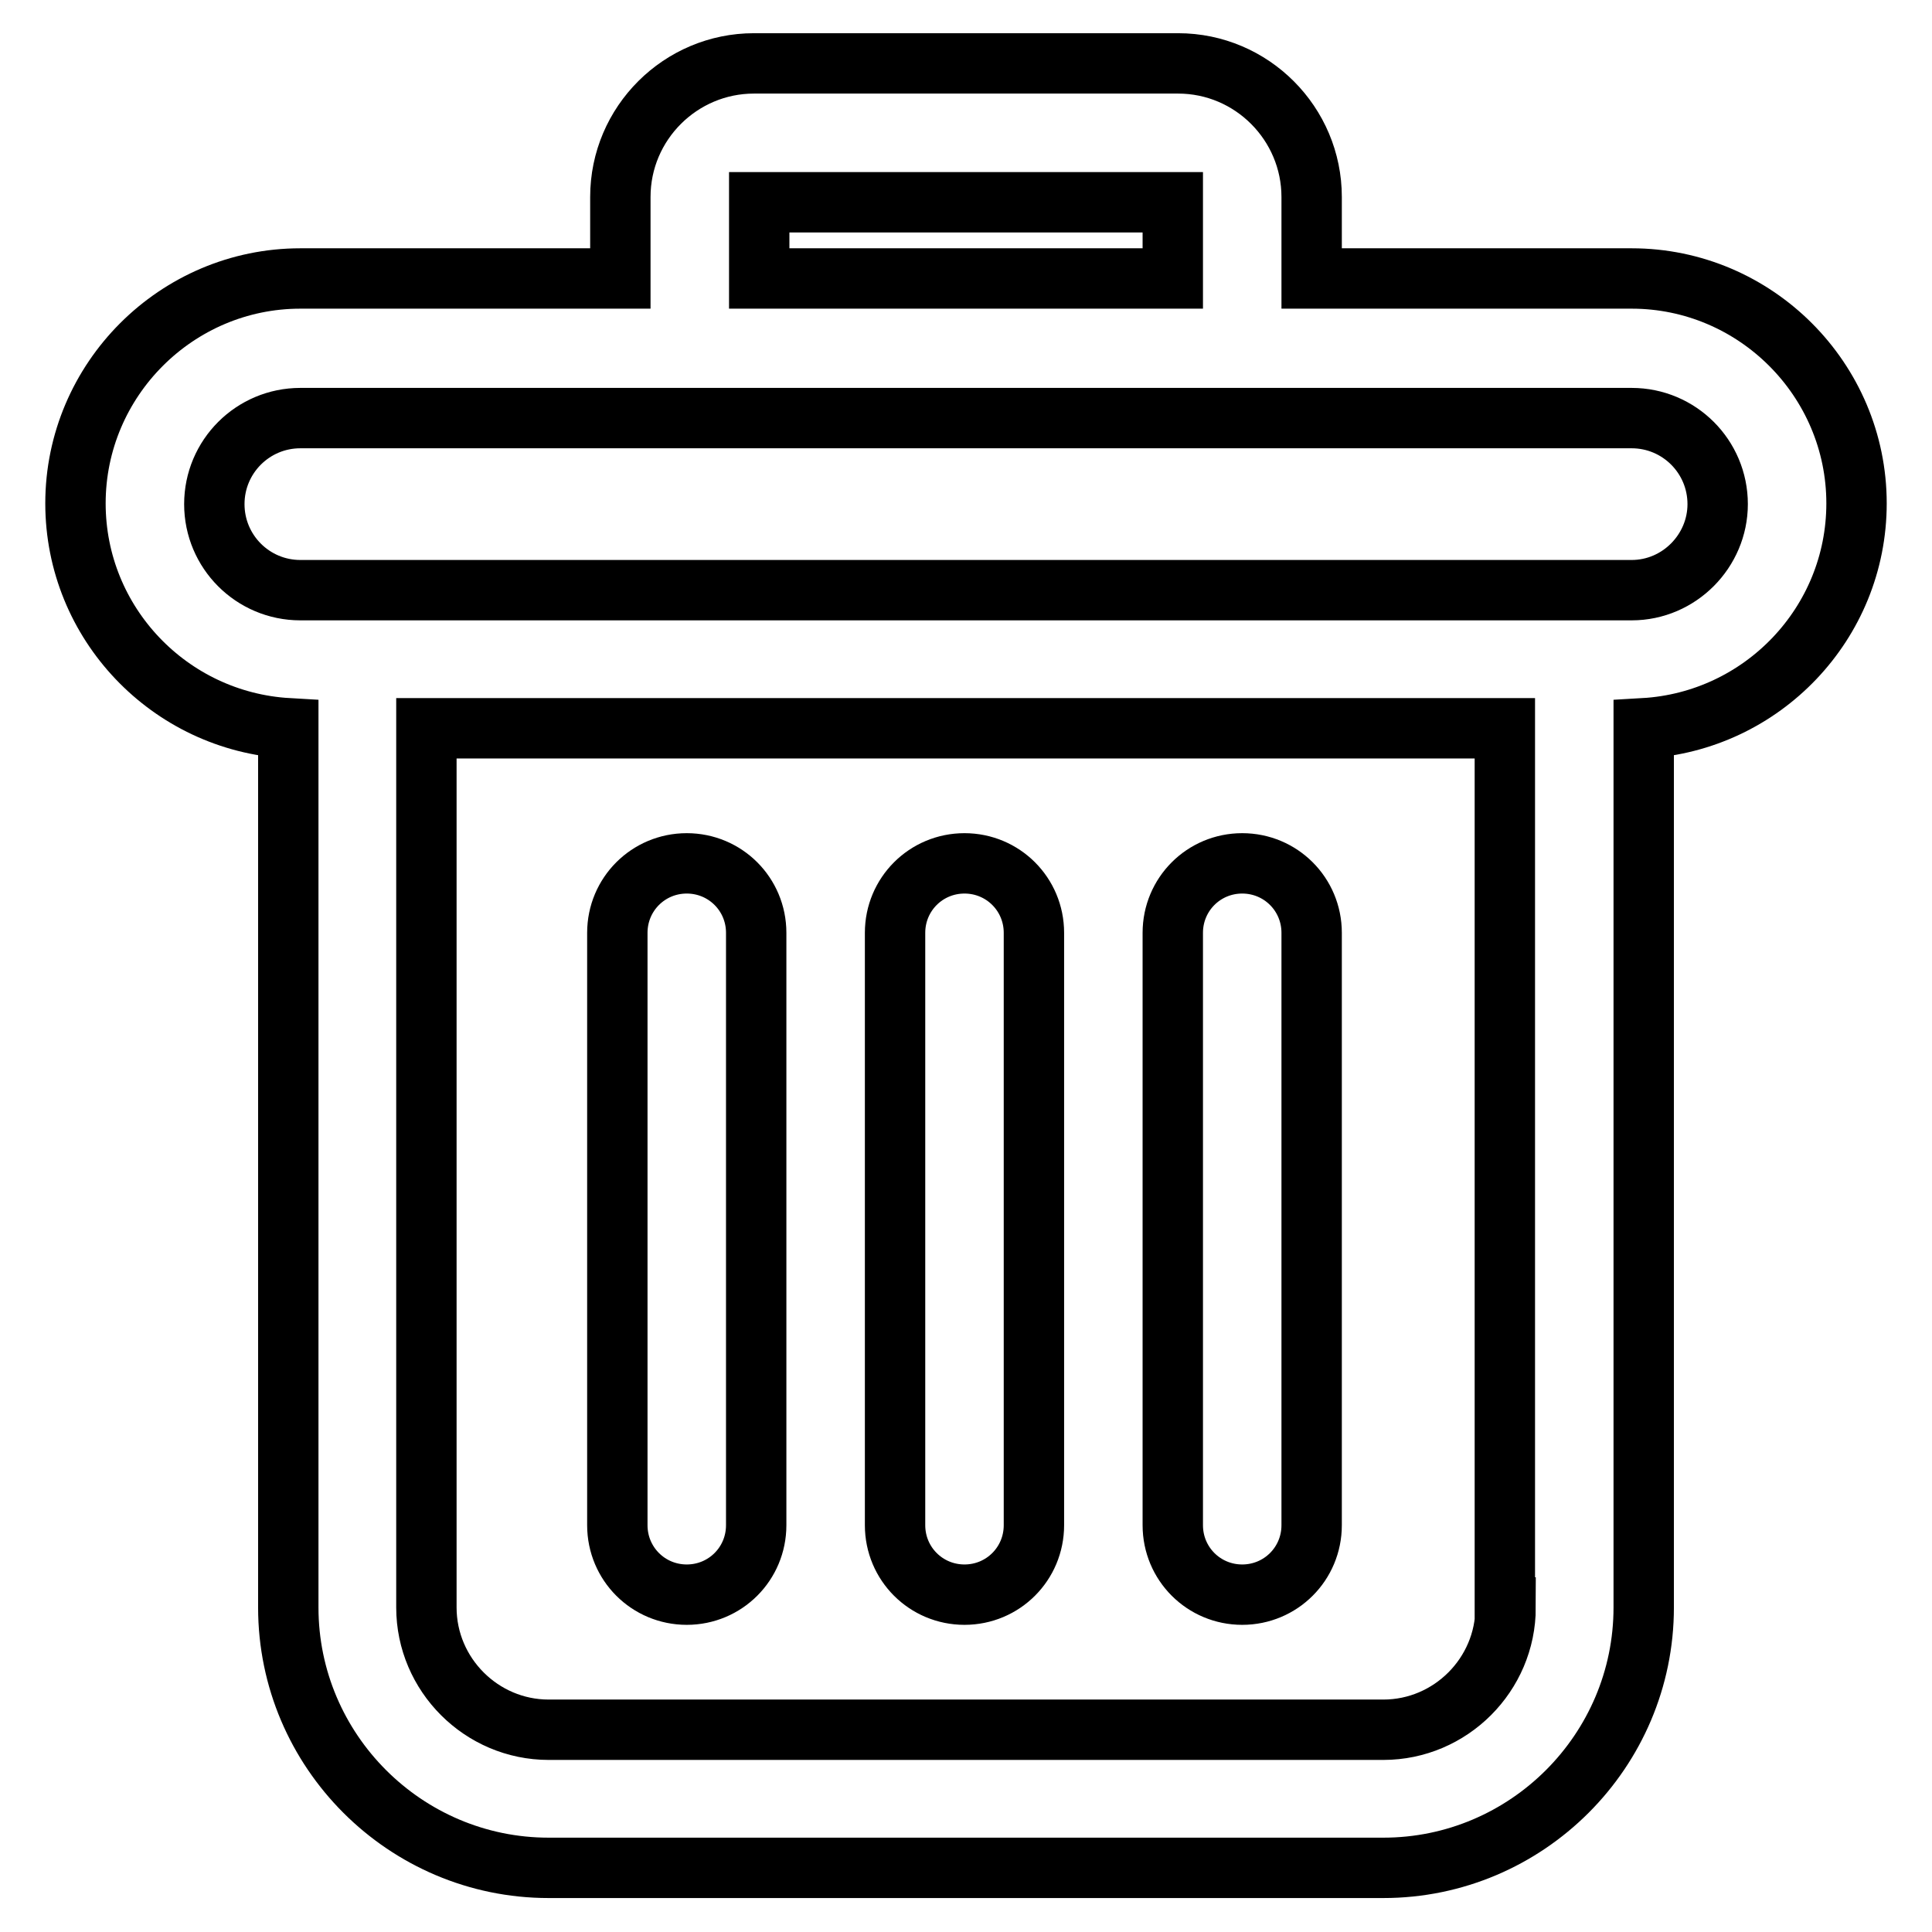 <?xml version="1.0" encoding="utf-8"?>
<!-- Svg Vector Icons : http://www.onlinewebfonts.com/icon -->
<!DOCTYPE svg PUBLIC "-//W3C//DTD SVG 1.1//EN" "http://www.w3.org/Graphics/SVG/1.1/DTD/svg11.dtd">
<svg version="1.1" xmlns="http://www.w3.org/2000/svg" xmlns:xlink="http://www.w3.org/1999/xlink" x="0px" y="0px" viewBox="0 0 256 256" enable-background="new 0 0 256 256" xml:space="preserve">
<g> <path stroke-width="8" fill-opacity="0" stroke="#000000"  d="M91,211.3c5.1,0,9.2-4.1,9.2-9.2v-78.5c0-5.1-4.1-9.2-9.2-9.2s-9.2,4.1-9.2,9.2v78.5 C81.8,207.2,85.9,211.3,91,211.3L91,211.3z M127.8,211.3c5.1,0,9.2-4.1,9.2-9.2v-78.5c0-5.1-4.1-9.2-9.2-9.2 c-5.1,0-9.2,4.1-9.2,9.2v78.5C118.6,207.2,122.7,211.3,127.8,211.3L127.8,211.3z M164.6,211.3c5.1,0,9.2-4.1,9.2-9.2v-78.5 c0-5.1-4.1-9.2-9.2-9.2c-5.1,0-9.2,4.1-9.2,9.2v78.5C155.4,207.2,159.5,211.3,164.6,211.3L164.6,211.3z M246,66.7 c0-16.4-13.4-29.8-29.8-29.8h-42.4V26.1c0-9.7-7.9-17.7-17.7-17.7H99.9c-9.7,0-17.7,7.9-17.7,17.7v10.8H39.8 C23.4,36.9,10,50.3,10,66.7c0,15.9,12.5,28.9,28.2,29.8V213c0,19,15.5,34.5,34.5,34.5h110.6c19,0,34.5-15.5,34.5-34.5V96.5 C233.5,95.6,246,82.6,246,66.7L246,66.7z M100.6,26.8h54.8v10.1h-54.8V26.8z M199.5,213c0,8.9-7.3,16.2-16.2,16.2H72.7 c-8.9,0-16.2-7.3-16.2-16.2V96.5h142.9V213L199.5,213z M216.2,78.2H39.8c-6.3,0-11.4-5.1-11.4-11.4s5.1-11.4,11.4-11.4h176.4 c6.3,0,11.4,5.1,11.4,11.4C227.6,73,222.5,78.2,216.2,78.2z"/></g>
</svg>